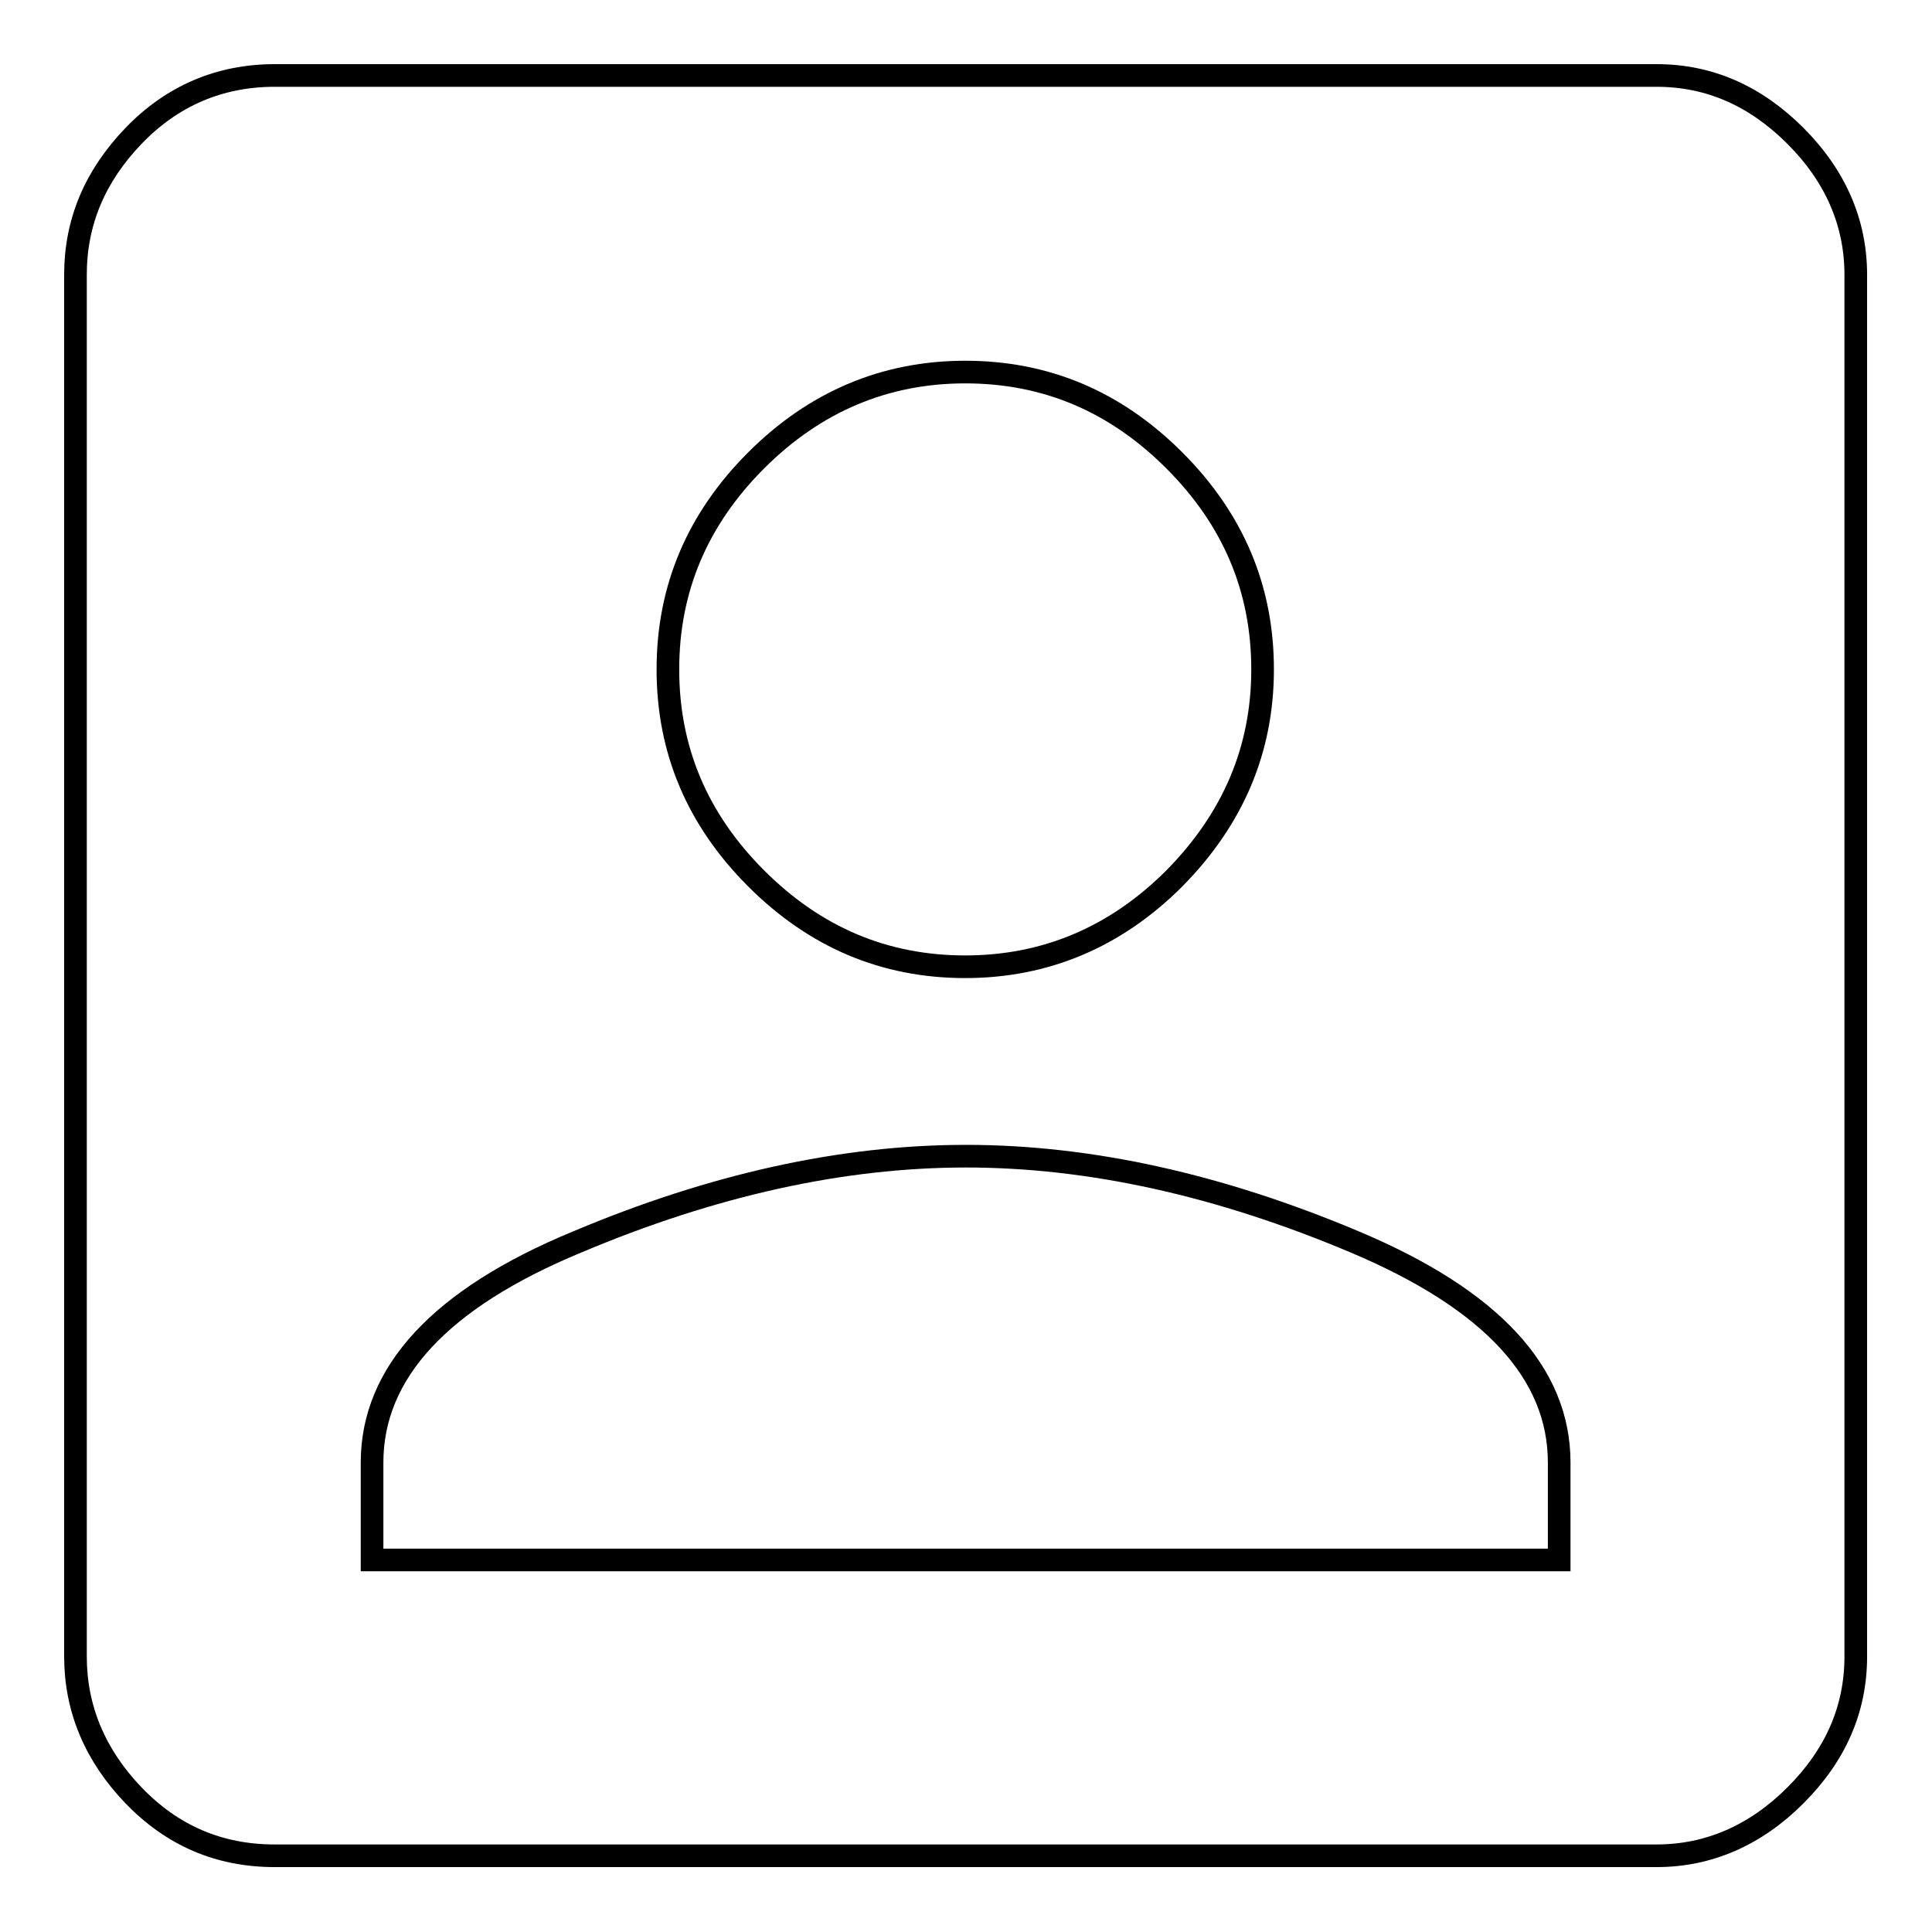 <?xml version="1.0" encoding="utf-8"?>
<!-- Svg Vector Icons : http://www.onlinewebfonts.com/icon -->
<!DOCTYPE svg PUBLIC "-//W3C//DTD SVG 1.1//EN" "http://www.w3.org/Graphics/SVG/1.1/DTD/svg11.dtd">
<svg version="1.1" xmlns="http://www.w3.org/2000/svg" xmlns:xlink="http://www.w3.org/1999/xlink" x="0px" y="0px" viewBox="0 0 256 256" enable-background="new 0 0 256 256" xml:space="preserve">
<g> <path stroke-width="3" fill-opacity="0" stroke="#000000"  d="M49.3,193.8v12.9h157.3v-12.9c0-11.9-9-21.6-27-29.2c-18-7.6-35.2-11.4-51.6-11.4 c-16.4,0-33.6,3.8-51.6,11.4C58.3,172.1,49.3,181.9,49.3,193.8L49.3,193.8z M167.3,88.7c0-10.7-3.9-19.9-11.7-27.7 s-17-11.7-27.7-11.7c-10.6,0-19.9,3.9-27.7,11.7c-7.8,7.8-11.7,17-11.7,27.7s3.9,19.9,11.7,27.7c7.8,7.8,17,11.7,27.7,11.7 c10.6,0,19.9-3.9,27.7-11.7C163.4,108.5,167.3,99.3,167.3,88.7z M10,36.4c0-7,2.6-13.1,7.7-18.4c5.1-5.3,11.4-8,18.7-8h183.1 c7,0,13.1,2.7,18.4,8c5.3,5.3,8,11.5,8,18.4v183.1c0,7-2.7,13.1-8,18.4c-5.3,5.3-11.5,8-18.4,8H36.4c-7.4,0-13.6-2.7-18.7-8 c-5.1-5.3-7.7-11.5-7.7-18.4V36.4z"/></g>
</svg>